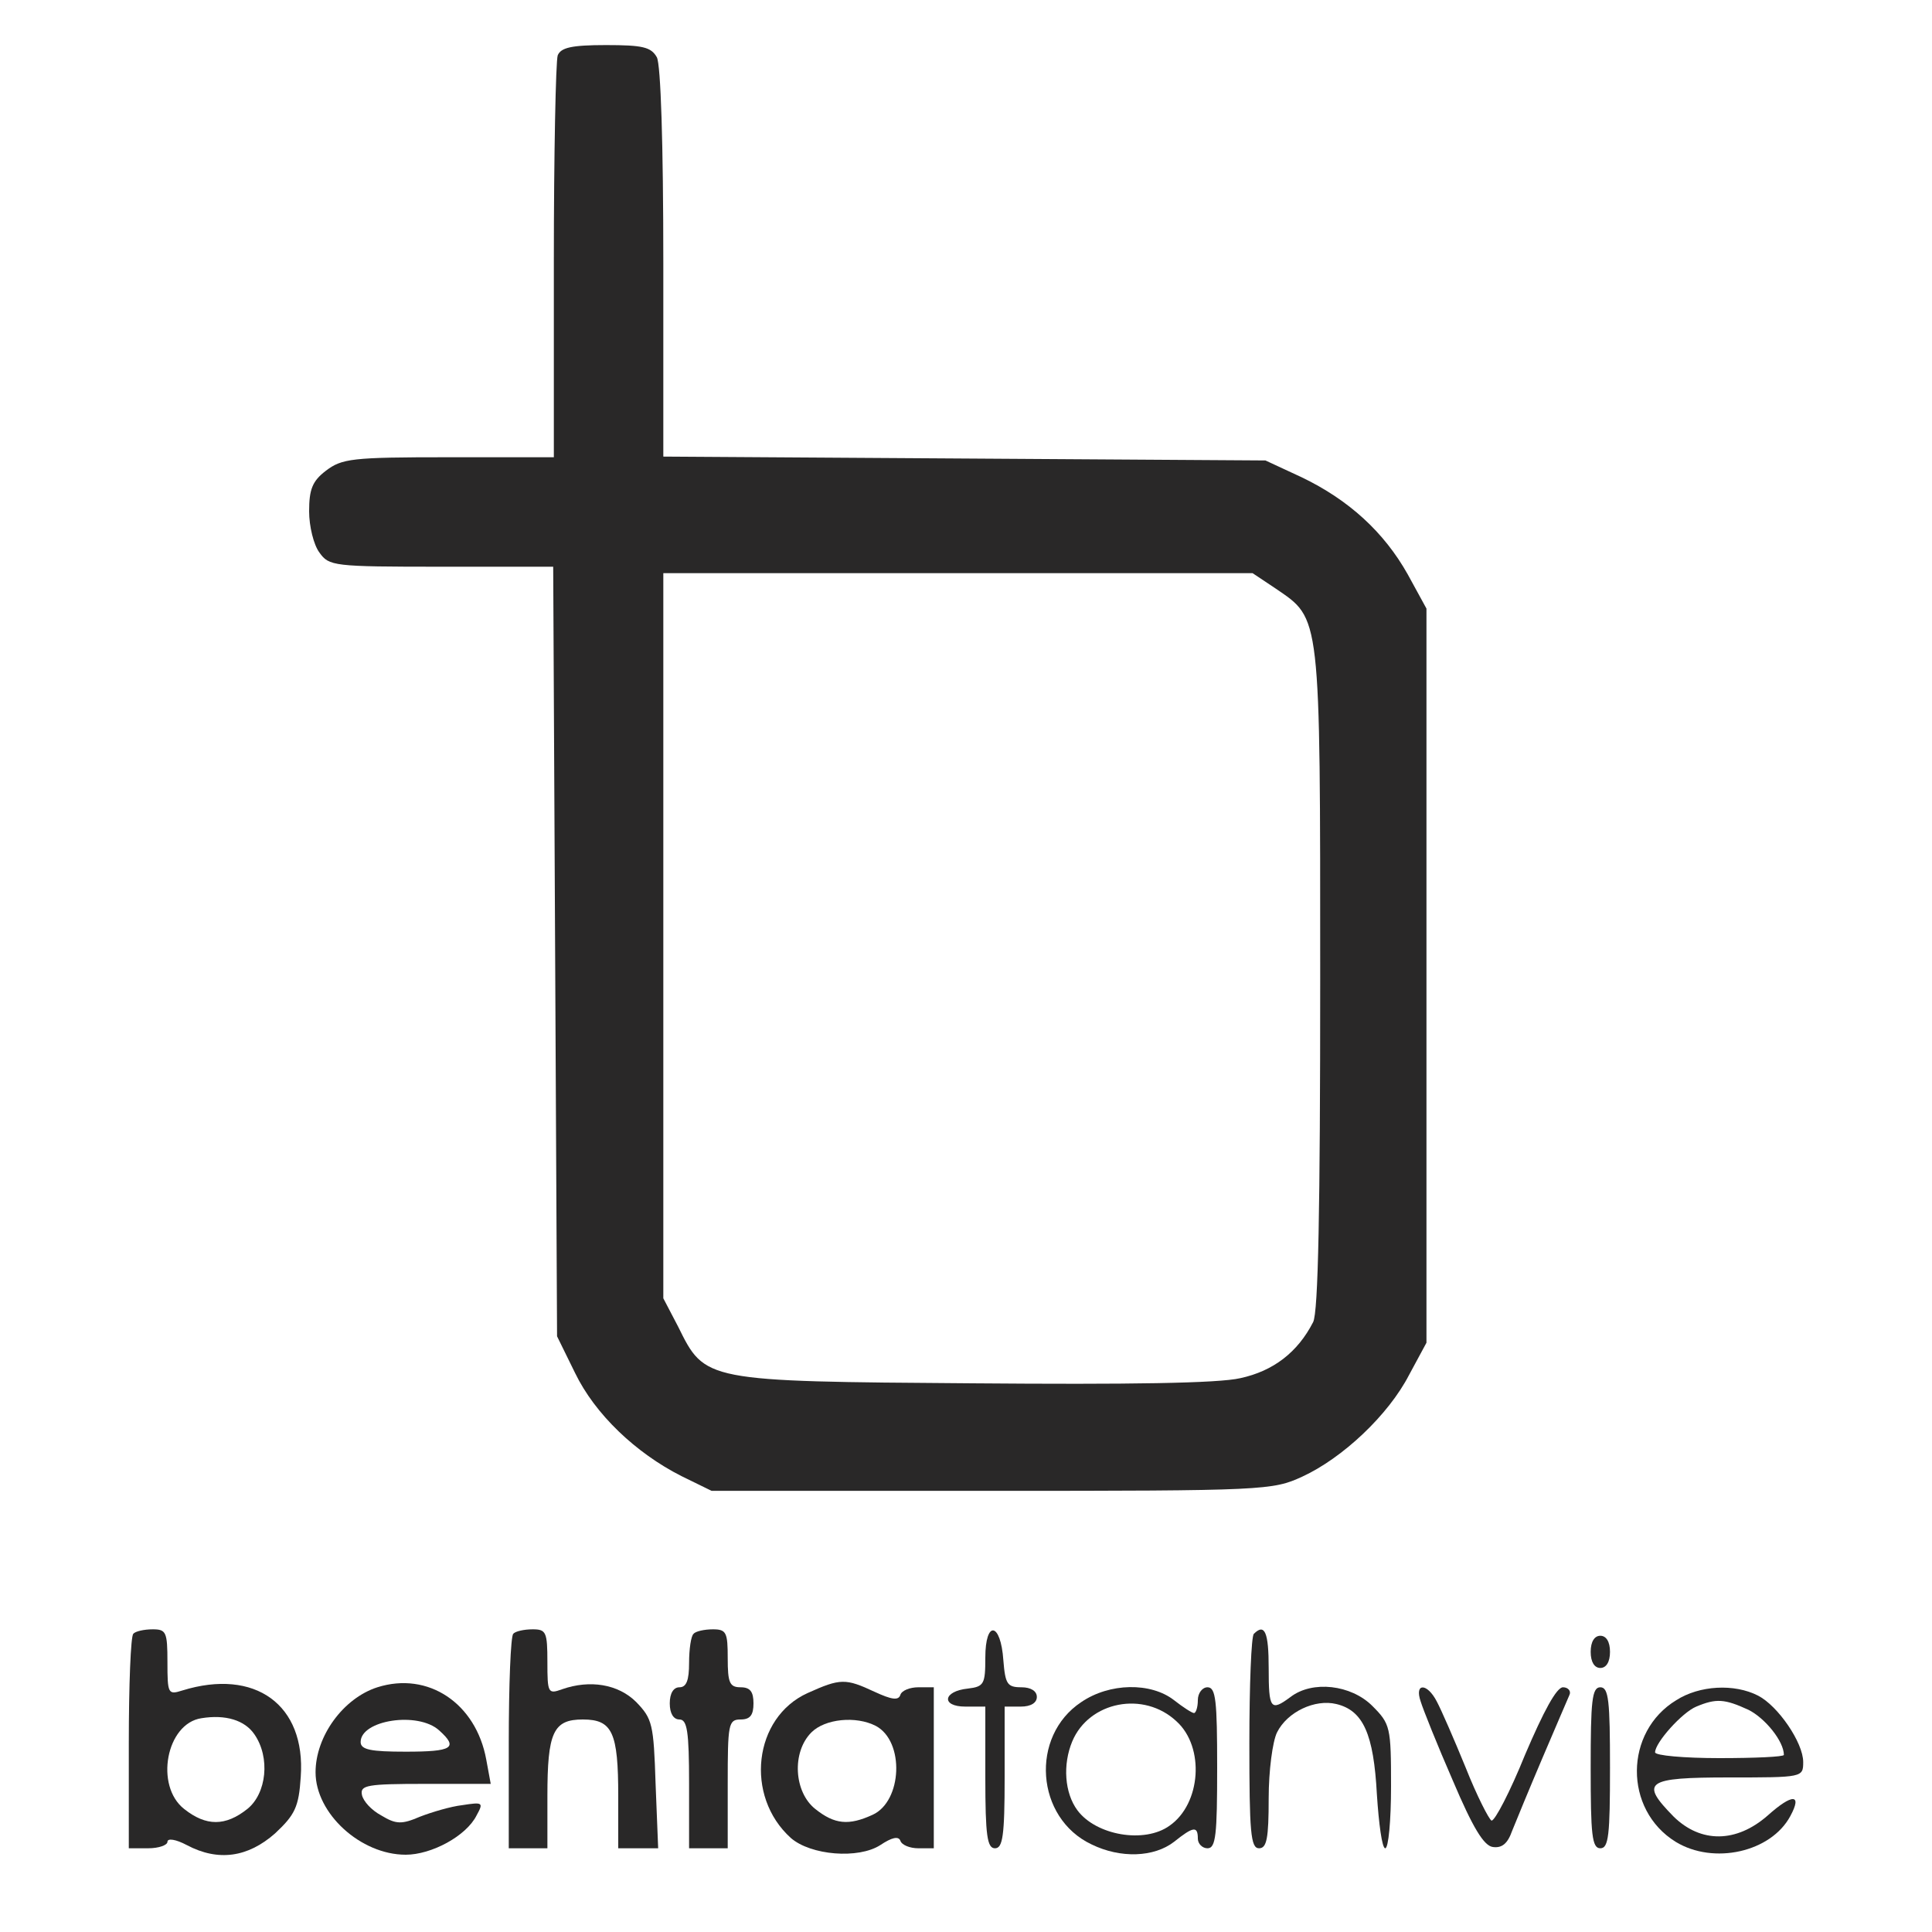 <?xml version="1.0" standalone="no"?>
<!DOCTYPE svg PUBLIC "-//W3C//DTD SVG 20010904//EN"
 "http://www.w3.org/TR/2001/REC-SVG-20010904/DTD/svg10.dtd">
<svg version="1.0" xmlns="http://www.w3.org/2000/svg"
 width="300pt" height="300pt" viewBox="0 0 300 300"
 preserveAspectRatio="xMidYMid meet">
<g transform="translate(0,300) scale(0.1,-0.1)"
fill="#292828" stroke="none">
<path d="M866 2914 c-3 -9 -6 -153 -6 -320 l0 -304 -164 0 c-150 0 -165 -2
-190 -21 -21 -16 -26 -29 -26 -63 0 -23 7 -52 16 -64 15 -21 21 -22 189 -22
l174 0 3 -597 3 -598 28 -57 c31 -64 94 -124 165 -160 l47 -23 435 0 c425 0
436 1 482 22 63 29 134 96 166 158 l27 50 0 570 0 570 -29 53 c-37 66 -92 116
-165 151 l-56 26 -467 3 -468 3 0 300 c0 188 -4 308 -10 320 -9 16 -22 19 -79
19 -54 0 -70 -4 -75 -16z m1115 -828 c70 -48 69 -35 69 -606 0 -358 -3 -518
-11 -533 -24 -47 -62 -76 -113 -87 -34 -8 -173 -10 -416 -8 -417 3 -415 3
-457 88 l-23 44 0 563 0 563 458 0 457 0 36 -24z"/>
<path d="M207 463 c-4 -3 -7 -80 -7 -170 l0 -163 30 0 c17 0 30 5 30 10 0 6
13 4 30 -5 49 -26 95 -19 137 18 31 29 37 41 40 88 8 112 -71 169 -184 134
-22 -7 -23 -5 -23 44 0 47 -2 51 -23 51 -13 0 -27 -3 -30 -7z m188 -156 c25
-36 19 -92 -11 -116 -34 -27 -64 -27 -98 0 -46 36 -28 133 27 141 37 6 67 -3
82 -25z"/>
<path d="M797 463 c-4 -3 -7 -80 -7 -170 l0 -163 30 0 30 0 0 81 c0 99 9 119
55 119 46 0 55 -20 55 -119 l0 -81 31 0 31 0 -4 100 c-3 93 -5 101 -30 127
-28 28 -72 35 -115 20 -22 -8 -23 -6 -23 42 0 47 -2 51 -23 51 -13 0 -27 -3
-30 -7z"/>
<path d="M1077 463 c-4 -3 -7 -24 -7 -45 0 -27 -4 -38 -15 -38 -9 0 -15 -9
-15 -25 0 -16 6 -25 15 -25 12 0 15 -18 15 -100 l0 -100 30 0 30 0 0 100 c0
93 1 100 20 100 15 0 20 7 20 25 0 18 -5 25 -20 25 -17 0 -20 7 -20 45 0 40
-2 45 -23 45 -13 0 -27 -3 -30 -7z"/>
<path d="M1530 426 c0 -41 -2 -45 -27 -48 -39 -4 -42 -28 -4 -28 l31 0 0 -110
c0 -91 3 -110 15 -110 12 0 15 19 15 110 l0 110 25 0 c16 0 25 6 25 15 0 9 -9
15 -24 15 -22 0 -25 5 -28 42 -4 59 -28 63 -28 4z"/>
<path d="M1947 463 c-4 -3 -7 -80 -7 -170 0 -138 2 -163 15 -163 12 0 15 15
15 78 0 42 6 88 13 102 16 32 59 52 92 44 42 -10 58 -47 63 -140 3 -46 8 -84
13 -84 5 0 9 43 9 96 0 92 -1 97 -29 125 -33 33 -93 40 -127 14 -31 -23 -34
-19 -34 45 0 55 -6 70 -23 53z"/>
<path d="M2470 435 c0 -16 6 -25 15 -25 9 0 15 9 15 25 0 16 -6 25 -15 25 -9
0 -15 -9 -15 -25z"/>
<path d="M586 380 c-53 -17 -96 -76 -96 -132 0 -64 70 -128 140 -128 40 0 94
29 110 61 11 20 10 21 -22 16 -18 -2 -48 -11 -66 -18 -28 -12 -37 -12 -60 2
-15 8 -28 22 -30 32 -3 15 8 17 98 17 l102 0 -7 38 c-16 87 -90 137 -169 112z
m96 -67 c30 -27 21 -33 -52 -33 -54 0 -70 3 -70 15 0 34 89 48 122 18z"/>
<path d="M1254 371 c-84 -38 -98 -160 -26 -225 31 -27 105 -33 139 -11 18 12
28 14 31 7 2 -7 15 -12 28 -12 l24 0 0 125 0 125 -24 0 c-13 0 -26 -5 -28 -12
-3 -9 -14 -7 -40 5 -45 21 -53 21 -104 -2z m106 -51 c45 -24 41 -117 -5 -138
-37 -17 -59 -15 -89 9 -33 26 -37 88 -6 119 21 21 69 26 100 10z"/>
<path d="M1679 357 c-80 -53 -71 -180 16 -221 45 -22 97 -20 128 4 30 24 37
25 37 5 0 -8 7 -15 15 -15 13 0 15 21 15 125 0 104 -2 125 -15 125 -8 0 -15
-9 -15 -20 0 -11 -3 -20 -6 -20 -3 0 -17 9 -31 20 -36 28 -100 27 -144 -3z
m148 -30 c44 -40 38 -128 -11 -162 -39 -28 -114 -15 -143 24 -20 27 -23 71 -8
107 26 62 111 79 162 31z"/>
<path d="M2206 358 c4 -13 26 -68 50 -123 31 -73 48 -101 62 -103 14 -2 23 5
30 25 6 15 27 66 47 113 20 47 39 91 42 98 3 6 -2 12 -10 12 -10 0 -30 -37
-59 -105 -23 -57 -47 -103 -52 -102 -4 2 -23 39 -40 82 -18 44 -38 90 -45 103
-15 29 -35 29 -25 0z"/>
<path d="M2470 255 c0 -104 2 -125 15 -125 13 0 15 21 15 125 0 104 -2 125
-15 125 -13 0 -15 -21 -15 -125z"/>
<path d="M2603 360 c-81 -49 -82 -170 -1 -220 59 -36 148 -16 178 40 19 35 3
35 -35 1 -49 -43 -104 -43 -146 -2 -53 54 -44 61 86 61 114 0 115 0 115 24 0
30 -39 87 -70 103 -37 19 -91 16 -127 -7z m112 -15 c26 -13 55 -49 55 -70 0
-3 -45 -5 -100 -5 -55 0 -100 4 -100 9 0 15 42 62 64 71 31 13 44 12 81 -5z"/>
</g>
</svg>
